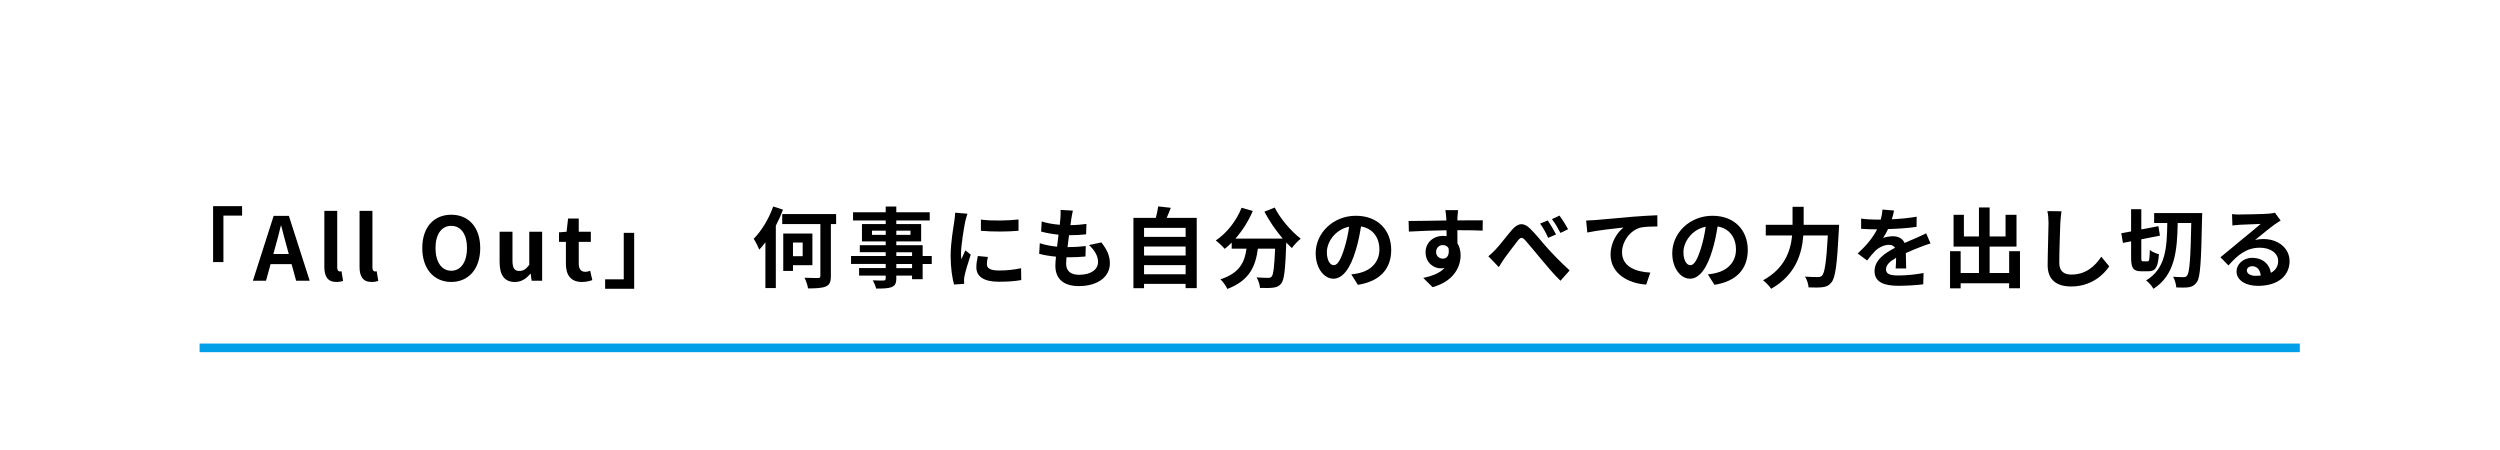 <?xml version="1.0" encoding="UTF-8"?>
<svg id="b" data-name="レイヤー 2" xmlns="http://www.w3.org/2000/svg" viewBox="0 0 1000 180.14">
  <defs>
    <style>
      .d {
        fill: #009fe8;
      }

      .e {
        fill: none;
      }
    </style>
  </defs>
  <g id="c" data-name="レイヤー 1">
    <g>
      <path d="m96.83,86.24h-7.46v18.59h-4.13v-22.37h11.59v3.78Z"/>
      <path d="m109.46,86.35h6.09l8.33,25.94h-5.43l-1.82-6.65h-8.4l-1.82,6.65h-5.25l8.3-25.94Zm-.11,15.26h6.16l-.77-2.84c-.8-2.7-1.5-5.67-2.24-8.47h-.17c-.67,2.84-1.44,5.78-2.21,8.47l-.77,2.84Z"/>
      <path d="m129.74,106.79v-22.44h5.15v22.65c0,1.19.52,1.58,1.01,1.58.21,0,.35,0,.7-.07l.63,3.82c-.59.25-1.43.46-2.66.46-3.57,0-4.83-2.35-4.83-5.99Z"/>
      <path d="m143.82,106.79v-22.44h5.15v22.65c0,1.19.52,1.58,1.01,1.58.21,0,.35,0,.7-.07l.63,3.82c-.59.25-1.43.46-2.66.46-3.57,0-4.83-2.35-4.83-5.99Z"/>
      <path d="m168.91,99.23c0-8.44,4.72-13.34,11.59-13.34s11.59,4.94,11.59,13.34-4.73,13.55-11.59,13.55-11.59-5.15-11.59-13.55Zm17.89,0c0-5.57-2.45-8.89-6.3-8.89s-6.3,3.33-6.3,8.89,2.45,9.07,6.3,9.07,6.3-3.54,6.3-9.07Z"/>
      <path d="m199.84,104.94v-12.25h5.15v11.59c0,3.01.84,4.1,2.73,4.1,1.61,0,2.66-.7,3.99-2.45v-13.23h5.15v19.6h-4.2l-.38-2.8h-.14c-1.68,2-3.57,3.29-6.23,3.29-4.24,0-6.06-2.94-6.06-7.84Z"/>
      <path d="m226.36,105.43v-8.68h-2.76v-3.81l3.04-.25.59-5.29h4.27v5.29h4.83v4.06h-4.83v8.68c0,2.24.91,3.29,2.66,3.29.63,0,1.4-.21,1.92-.42l.84,3.75c-1.05.35-2.42.74-4.13.74-4.66,0-6.44-2.98-6.44-7.35Z"/>
      <path d="m242.04,111.73h7.46v-18.59h4.17v22.37h-11.62v-3.78Z"/>
      <path d="m313.2,83.86c-.81,2.14-1.75,4.27-2.87,6.41v24.96h-4.17v-18.31c-.8,1.08-1.65,2.06-2.45,2.94-.38-1.02-1.5-3.29-2.24-4.34,3.08-3.08,6.09-7.98,7.81-12.92l3.92,1.26Zm21.25,5.78h-2.1v20.76c0,2.42-.53,3.54-2.03,4.2-1.47.63-3.85.77-7.11.77-.14-1.23-.81-3.05-1.4-4.27,2.28.1,4.73.1,5.43.1s.91-.21.91-.88v-20.69h-15.26v-3.99h21.56v3.99Zm-17.26,16.45v2.28h-3.89v-14.95h11.66v12.67h-7.77Zm0-9.07v5.46h3.88v-5.46h-3.88Z"/>
      <path d="m372.7,105.6h-3.64v6.09h-4.24v-1.44h-6.3v1.09c0,2.06-.49,2.91-1.86,3.5-1.33.52-3.22.59-6.2.59-.21-.98-.84-2.42-1.37-3.29,1.68.07,3.75.07,4.31.07.67-.03.88-.24.88-.88v-1.09h-10.64v-3.01h10.64v-1.65h-13.86v-3.19h13.86v-1.5h-10.36v-2.8h10.36v-1.54h-9.49v-6.93h9.49v-1.43h-13.06v-3.29h13.06v-2.28h4.24v2.28h13.37v3.29h-13.37v1.43h9.94v6.93h-9.94v1.54h10.54v4.31h3.64v3.19Zm-18.41-11.66v-1.68h-5.5v1.68h5.5Zm4.24-1.68v1.68h5.67v-1.68h-5.67Zm0,10.15h6.3v-1.5h-6.3v1.5Zm6.3,3.19h-6.3v1.65h6.3v-1.65Z"/>
      <path d="m386.09,88.59c-.46,2.35-1.68,9.35-1.68,12.85,0,.67.04,1.58.14,2.27.53-1.19,1.08-2.42,1.58-3.57l2.17,1.72c-.98,2.91-2.13,6.72-2.52,8.58-.1.52-.17,1.3-.17,1.65,0,.39.04.95.07,1.44l-4.06.28c-.7-2.42-1.37-6.69-1.37-11.45,0-5.25,1.08-11.17,1.47-13.86.11-.98.32-2.31.35-3.43l4.9.42c-.28.74-.74,2.49-.88,3.12Zm8.65,17.12c0,1.54,1.33,2.49,4.9,2.49,3.12,0,5.71-.28,8.79-.91l.07,4.73c-2.28.42-5.08.67-9.03.67-6.02,0-8.93-2.14-8.93-5.74,0-1.37.21-2.77.59-4.55l4.03.39c-.28,1.15-.42,2-.42,2.94Zm12.67-17.92v4.52c-4.31.39-10.64.42-15.05,0v-4.48c4.31.6,11.27.42,15.05-.04Z"/>
      <path d="m428.55,87.36c-.1.6-.25,1.54-.38,2.7,2.52-.04,4.76-.25,6.41-.49l-.14,4.17c-2.1.21-4.03.35-6.83.35-.21,1.54-.42,3.19-.6,4.76h.25c2.17,0,4.76-.14,7.04-.42l-.11,4.17c-1.96.18-3.99.31-6.2.31h-1.4c-.07,1.05-.14,1.93-.14,2.56,0,2.91,1.79,4.45,5.21,4.45,4.9,0,7.56-2.24,7.56-5.11,0-2.38-1.29-4.62-3.61-6.79l4.94-1.05c2.31,2.94,3.4,5.43,3.4,8.4,0,5.29-4.76,9.07-12.43,9.07-5.5,0-9.38-2.38-9.38-8.23,0-.84.11-2.1.25-3.54-2.56-.25-4.87-.63-6.72-1.15l.25-4.24c2.28.77,4.62,1.16,6.9,1.4.21-1.58.42-3.22.59-4.8-2.42-.25-4.9-.67-6.97-1.26l.25-4.03c2.03.67,4.66,1.12,7.21,1.33.11-1.08.21-2.03.28-2.83.1-1.65.1-2.35.04-3.12l4.94.28c-.32,1.26-.46,2.21-.6,3.12Z"/>
      <path d="m478.69,87.15v28.11h-4.45v-1.72h-16.63v1.75h-4.24v-28.14h8.96c.39-1.51.77-3.19.95-4.59l5.04.56c-.53,1.4-1.09,2.77-1.65,4.03h12.01Zm-21.07,3.99v3.61h16.63v-3.61h-16.63Zm0,7.46v3.61h16.63v-3.61h-16.63Zm16.63,11.1v-3.64h-16.63v3.64h16.63Z"/>
      <path d="m509.89,83.02c2.21,4.45,6.58,9.52,10.4,12.46-1.12.88-2.73,2.56-3.54,3.75-.74-.67-1.47-1.44-2.24-2.24v.25c-.38,10.57-.8,14.7-2.03,16.17-.88,1.12-1.82,1.47-3.19,1.65-1.19.17-3.22.17-5.29.1-.07-1.26-.63-3.01-1.37-4.2,1.92.14,3.75.18,4.62.18.63,0,1.02-.07,1.4-.49.7-.73,1.08-3.85,1.4-11.17h-6.9c-.88,6.72-3.15,12.71-12.22,16.1-.52-1.19-1.75-2.91-2.76-3.85,7.91-2.56,9.73-7.14,10.43-12.25h-5.92v-2.45c-.91.94-1.85,1.79-2.8,2.52-.77-.95-2.56-2.62-3.57-3.36,4.38-2.94,8.23-7.77,10.33-13.09l4.48,1.3c-1.72,4.03-4.17,7.88-6.93,11.03h18.9c-2.76-3.22-5.39-7.07-7.32-10.75l4.1-1.65Z"/>
      <path d="m543.15,113.93l-2.63-4.17c1.33-.14,2.31-.35,3.26-.56,4.48-1.05,7.98-4.27,7.98-9.38,0-4.83-2.62-8.44-7.35-9.24-.49,2.98-1.08,6.2-2.1,9.49-2.1,7.07-5.11,11.41-8.93,11.41s-7.11-4.27-7.11-10.19c0-8.09,7-14.98,16.07-14.98s14.14,6.02,14.14,13.65-4.52,12.6-13.34,13.97Zm-9.63-7.84c1.47,0,2.83-2.21,4.27-6.93.8-2.59,1.47-5.57,1.85-8.47-5.78,1.19-8.89,6.3-8.89,10.15,0,3.54,1.4,5.25,2.77,5.25Z"/>
      <path d="m582.99,87.08c0,.28,0,.67-.04,1.08,3.54,0,8.33-.07,10.15-.04l-.04,4.13c-2.1-.1-5.36-.17-10.12-.17,0,1.79.04,3.71.04,5.25.84,1.33,1.26,2.98,1.26,4.8,0,4.55-2.66,10.36-11.2,12.74l-3.75-3.71c3.54-.73,6.62-1.89,8.54-3.99-.49.1-1.01.17-1.58.17-2.7,0-6.02-2.17-6.02-6.44,0-3.96,3.19-6.55,7-6.55.49,0,.94.04,1.4.11,0-.77,0-1.58-.03-2.35-5.29.07-10.75.28-15.05.53l-.11-4.24c3.99,0,10.36-.14,15.12-.21-.04-.46-.04-.81-.07-1.09-.1-1.44-.25-2.63-.35-3.05h5.08c-.07.56-.21,2.45-.25,3.01Zm-5.85,16.38c1.47,0,2.77-1.12,2.28-4.2-.49-.81-1.33-1.23-2.28-1.23-1.37,0-2.7.94-2.7,2.8,0,1.61,1.29,2.63,2.7,2.63Z"/>
      <path d="m598.27,99.76c1.65-1.68,4.31-5.29,6.51-7.81,2.42-2.8,4.69-3.05,7.25-.52,2.42,2.31,5.18,5.92,7.25,8.16,2.24,2.45,5.25,5.57,8.58,8.58l-3.67,4.13c-2.52-2.38-5.43-5.88-7.63-8.51-2.17-2.56-4.8-5.85-6.48-7.7-1.19-1.36-1.89-1.19-2.91.1-1.4,1.75-3.92,5.18-5.43,7.18-.81,1.16-1.61,2.52-2.21,3.47l-4.2-4.34c1.05-.84,1.89-1.61,2.94-2.73Zm24.15-5.99l-3.15,1.37c-1.01-2.21-1.92-3.89-3.22-5.71l3.04-1.26c1.02,1.47,2.52,3.99,3.33,5.6Zm4.8-2.07l-3.04,1.47c-1.16-2.21-2.1-3.78-3.4-5.53l3.01-1.4c1.05,1.4,2.63,3.89,3.43,5.46Z"/>
      <path d="m637.92,88.03c2.91-.25,8.68-.77,15.09-1.33,3.61-.28,7.46-.52,9.91-.6l.04,4.48c-1.89.04-4.9.04-6.76.46-4.24,1.12-7.39,5.67-7.39,9.84,0,5.74,5.39,7.84,11.31,8.16l-1.64,4.8c-7.32-.49-14.25-4.45-14.25-12.01,0-5.04,2.84-9.03,5.18-10.82-3.29.35-10.43,1.12-14.49,2l-.46-4.79c1.4-.04,2.77-.11,3.46-.18Z"/>
      <path d="m685.78,113.93l-2.63-4.17c1.33-.14,2.31-.35,3.26-.56,4.48-1.05,7.98-4.27,7.98-9.38,0-4.83-2.62-8.44-7.35-9.24-.49,2.98-1.08,6.2-2.1,9.49-2.1,7.07-5.11,11.41-8.93,11.41s-7.11-4.27-7.11-10.19c0-8.09,7-14.98,16.07-14.98s14.14,6.02,14.14,13.65-4.52,12.6-13.34,13.97Zm-9.63-7.84c1.47,0,2.83-2.21,4.27-6.93.8-2.59,1.47-5.57,1.85-8.47-5.78,1.19-8.89,6.3-8.89,10.15,0,3.54,1.4,5.25,2.77,5.25Z"/>
      <path d="m735.64,89.92s-.04,1.44-.1,2c-.7,13.93-1.4,19.18-2.94,21-1.05,1.36-2.07,1.75-3.57,1.96-1.3.17-3.47.17-5.6.07-.07-1.26-.63-3.12-1.44-4.31,2.21.18,4.27.18,5.18.18.74,0,1.16-.11,1.65-.56,1.05-1.08,1.75-5.67,2.31-16.07h-9.8c-.56,7.25-3.01,15.75-12.85,21.32-.67-1.05-2.24-2.63-3.25-3.4,8.68-4.73,11.03-11.8,11.62-17.92h-10.54v-4.27h10.71v-7.21h4.45v7.21h14.18Z"/>
      <path d="m756.76,87.71c3.33-.17,6.83-.49,9.91-1.02l-.04,4.06c-3.33.49-7.63.77-11.41.88-.6,1.3-1.29,2.56-2,3.57.91-.42,2.8-.7,3.96-.7,2.14,0,3.89.91,4.66,2.7,1.82-.84,3.29-1.44,4.73-2.06,1.37-.6,2.59-1.16,3.89-1.82l1.75,4.06c-1.12.31-2.98,1.01-4.17,1.47-1.58.63-3.57,1.4-5.71,2.38.04,1.96.11,4.55.14,6.16h-4.2c.11-1.05.14-2.73.17-4.27-2.62,1.51-4.03,2.87-4.03,4.62,0,1.93,1.65,2.45,5.08,2.45,2.98,0,6.86-.39,9.94-.98l-.14,4.52c-2.31.31-6.62.59-9.91.59-5.5,0-9.56-1.33-9.56-5.85s4.2-7.28,8.19-9.35c-.52-.88-1.47-1.19-2.45-1.19-1.96,0-4.13,1.12-5.46,2.42-1.05,1.05-2.07,2.31-3.26,3.85l-3.75-2.8c3.68-3.4,6.16-6.51,7.74-9.66h-.46c-1.43,0-3.99-.07-5.92-.21v-4.1c1.79.28,4.38.42,6.16.42h1.68c.38-1.4.63-2.76.7-4.03l4.62.39c-.17.88-.42,2.03-.88,3.5Z"/>
      <path d="m807.99,100.49v14.81h-4.34v-2h-19.39v2.03h-4.24v-14.84h4.24v8.72h7.32v-10.57h-10.15v-12.71h4.13v8.65h6.02v-11.59h4.27v11.59h6.37v-8.65h4.38v12.71h-10.75v10.57h7.81v-8.72h4.34Z"/>
      <path d="m824.13,89.18c-.14,3.78-.42,11.62-.42,15.96,0,3.54,2.1,4.69,4.83,4.69,5.78,0,9.45-3.33,11.97-7.14l3.19,3.85c-2.24,3.36-7.21,8.05-15.19,8.05-5.74,0-9.45-2.52-9.45-8.51,0-4.69.35-13.9.35-16.91,0-1.65-.14-3.33-.46-4.73l5.64.07c-.21,1.47-.38,3.26-.46,4.66Z"/>
      <path d="m859.05,104.55c.67,0,.77-.84.88-4.55.84.7,2.56,1.44,3.64,1.68-.35,5.15-1.37,6.83-4.13,6.83h-2.91c-3.29,0-4.09-1.29-4.09-5.57v-6.41l-3.26.63-.67-3.85,3.92-.74v-8.89h4.09v8.09l6.83-1.3.63,3.78-7.46,1.47v7.21c0,1.4.07,1.61.74,1.61h1.79Zm21.84-19.32s-.04,1.58-.07,2.14c-.35,17.43-.7,23.49-2.03,25.41-.98,1.4-1.86,1.82-3.19,2.1-1.29.21-3.18.17-5.08.1-.07-1.15-.56-3.08-1.29-4.27,1.82.14,3.46.14,4.27.14.59,0,.98-.14,1.37-.67.94-1.23,1.37-6.83,1.64-20.97h-5.43c-.21,11.13-1.08,20.79-9.7,26.32-.6-1.12-1.86-2.59-2.94-3.36,7.88-4.73,8.33-13.09,8.47-22.96h-5.25v-3.99h19.22Z"/>
      <path d="m895.97,85.79c1.86,0,9.35-.14,11.34-.31,1.43-.14,2.24-.25,2.66-.38l2.28,3.12c-.81.52-1.65,1.01-2.45,1.61-1.89,1.33-5.57,4.41-7.77,6.16,1.16-.28,2.21-.38,3.33-.38,5.95,0,10.47,3.71,10.47,8.82,0,5.53-4.2,9.91-12.67,9.91-4.87,0-8.54-2.24-8.54-5.74,0-2.84,2.56-5.46,6.27-5.46,4.34,0,6.96,2.66,7.46,5.99,1.93-1.02,2.91-2.63,2.91-4.76,0-3.15-3.15-5.29-7.28-5.29-5.36,0-8.86,2.84-12.6,7.11l-3.19-3.29c2.49-2,6.72-5.57,8.79-7.28,1.96-1.61,5.6-4.55,7.32-6.06-1.79.04-6.62.25-8.47.35-.95.07-2.07.18-2.87.28l-.14-4.55c.98.14,2.21.18,3.18.18Zm6.3,24.54c.74,0,1.4-.04,2.03-.1-.21-2.28-1.5-3.75-3.4-3.75-1.33,0-2.17.81-2.17,1.68,0,1.29,1.44,2.17,3.54,2.17Z"/>
    </g>
    <rect class="d" x="79.84" y="137.42" width="840.08" height="3.44"/>
    <rect class="e" x="0" width="1000" height="180.14"/>
  </g>
</svg>